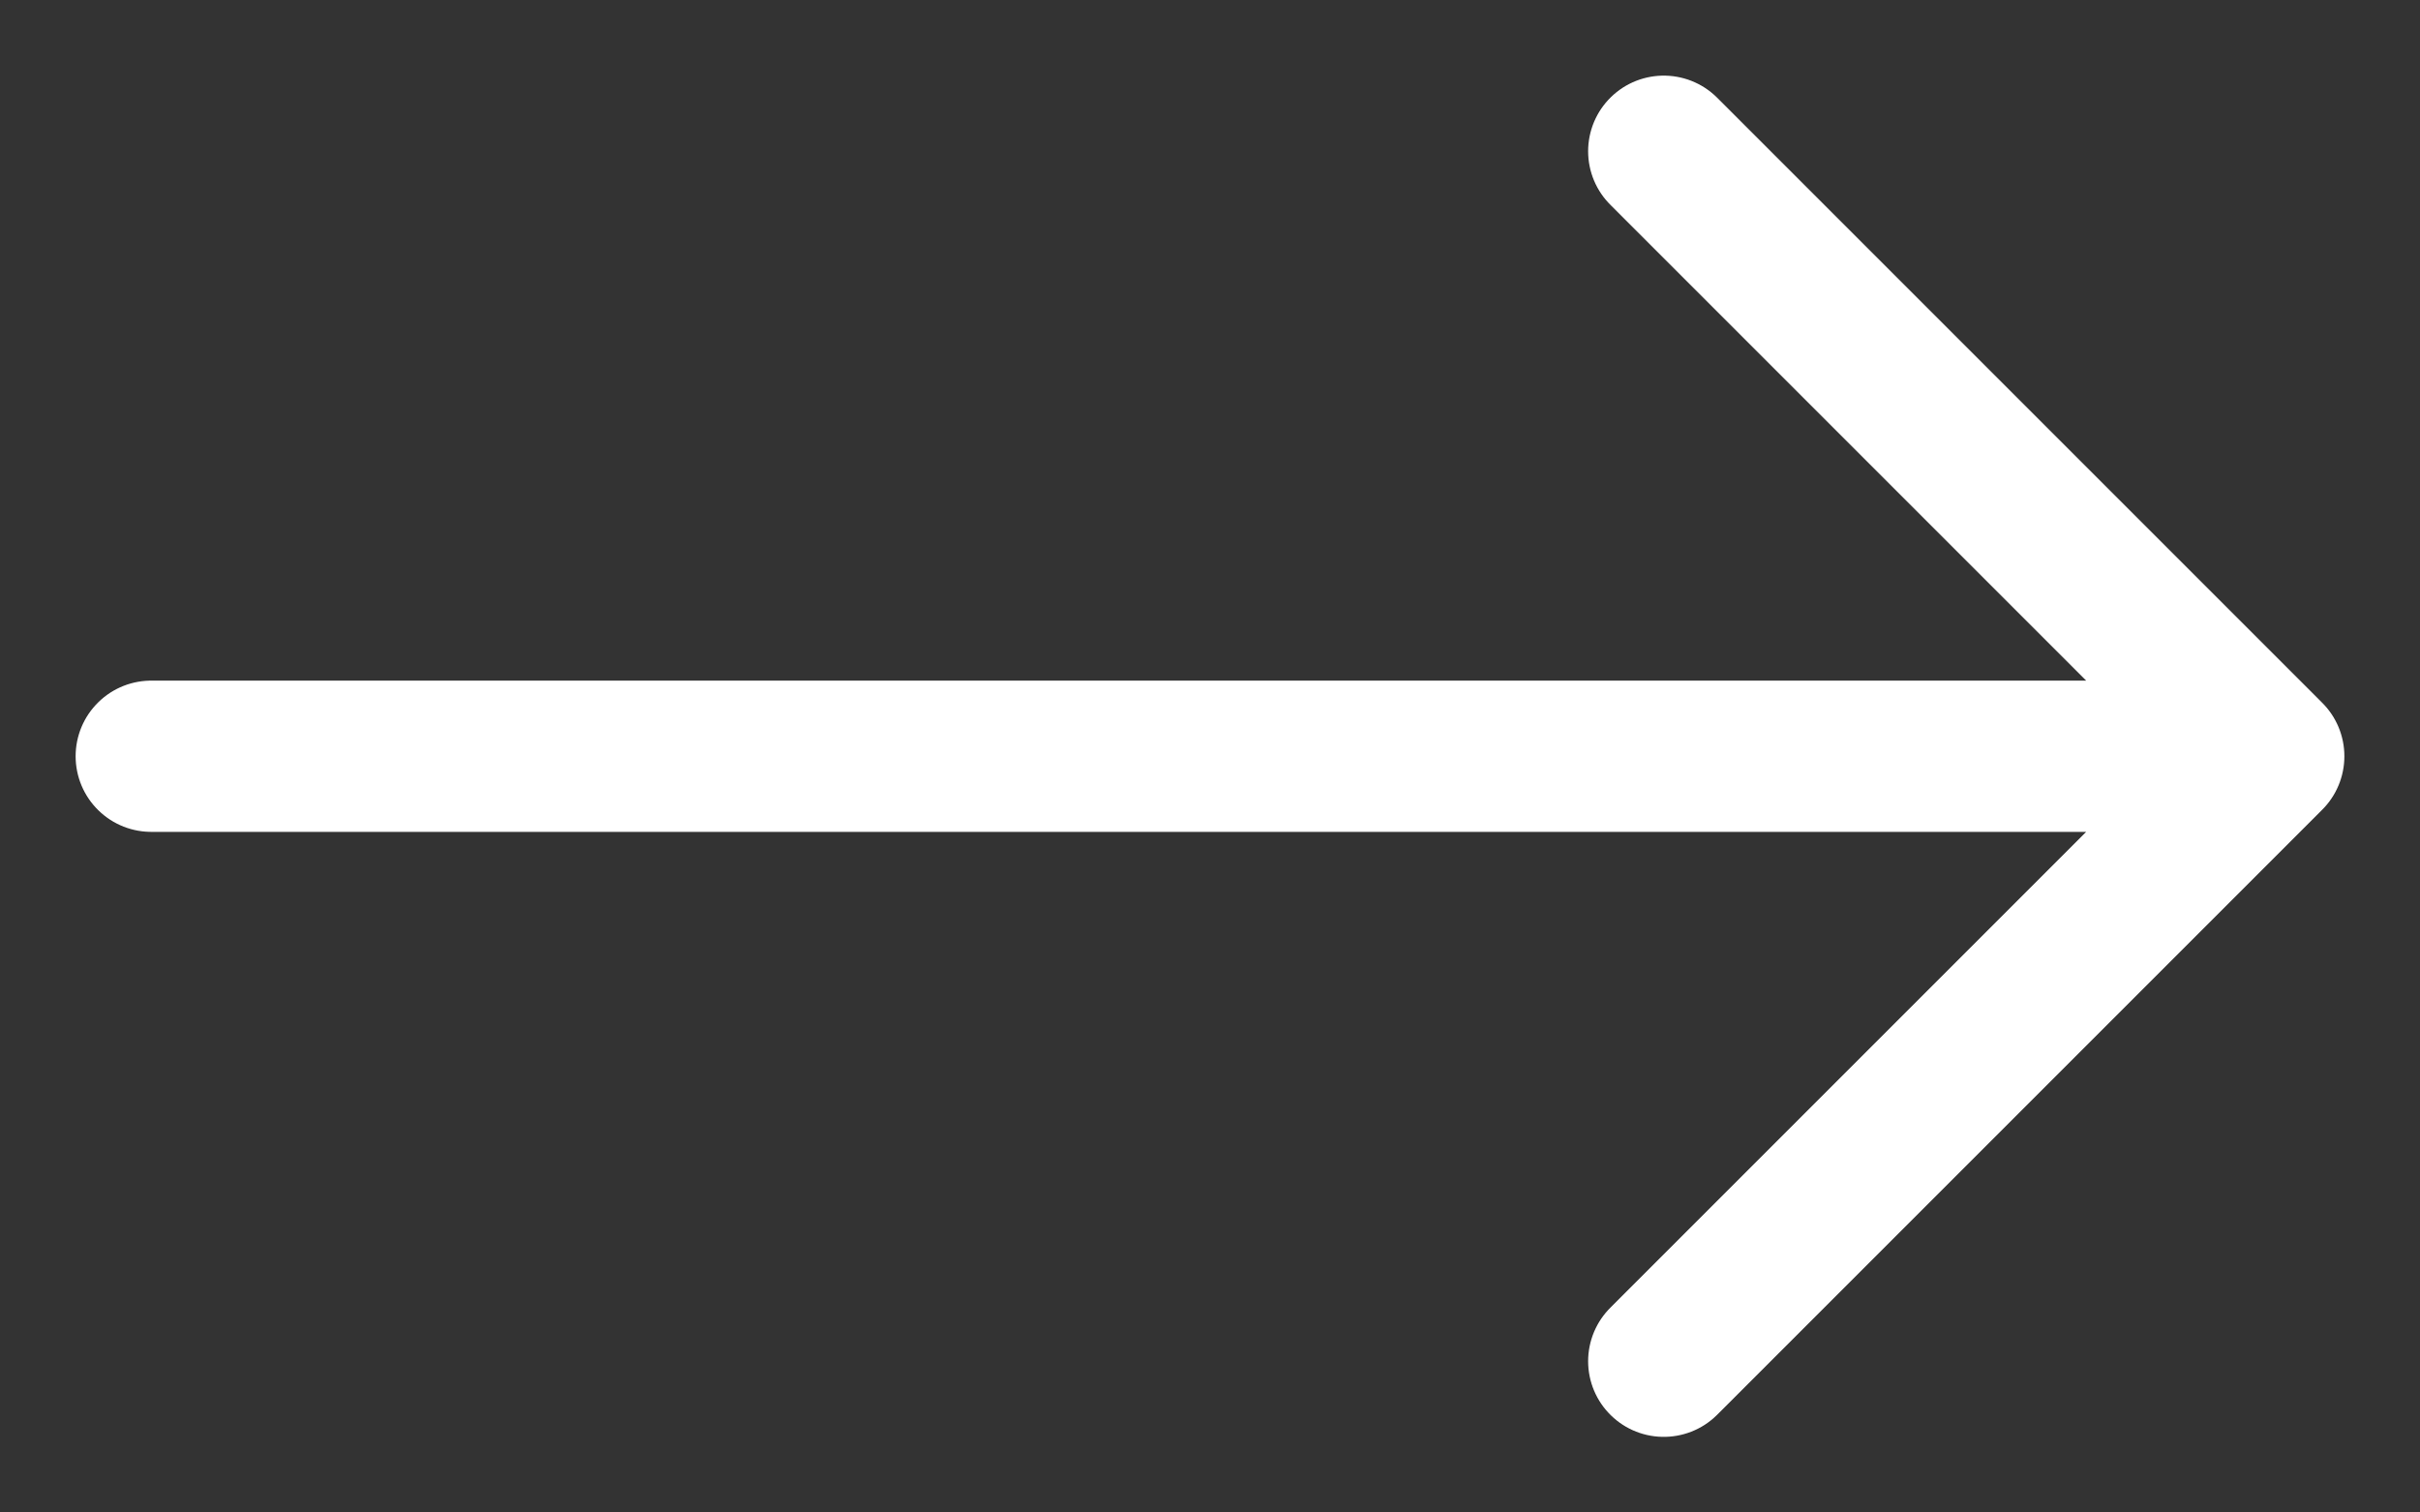 <?xml version="1.0" encoding="UTF-8"?> <svg xmlns="http://www.w3.org/2000/svg" width="16" height="10" viewBox="0 0 16 10" fill="none"><rect x="0" y="0" width="16" height="10" fill="#333333" stroke="none"/><path d="M11 9L15 5M15 5L11 1M15 5L1 5" stroke="white" stroke-linecap="round" stroke-linejoin="round"></path></svg> 